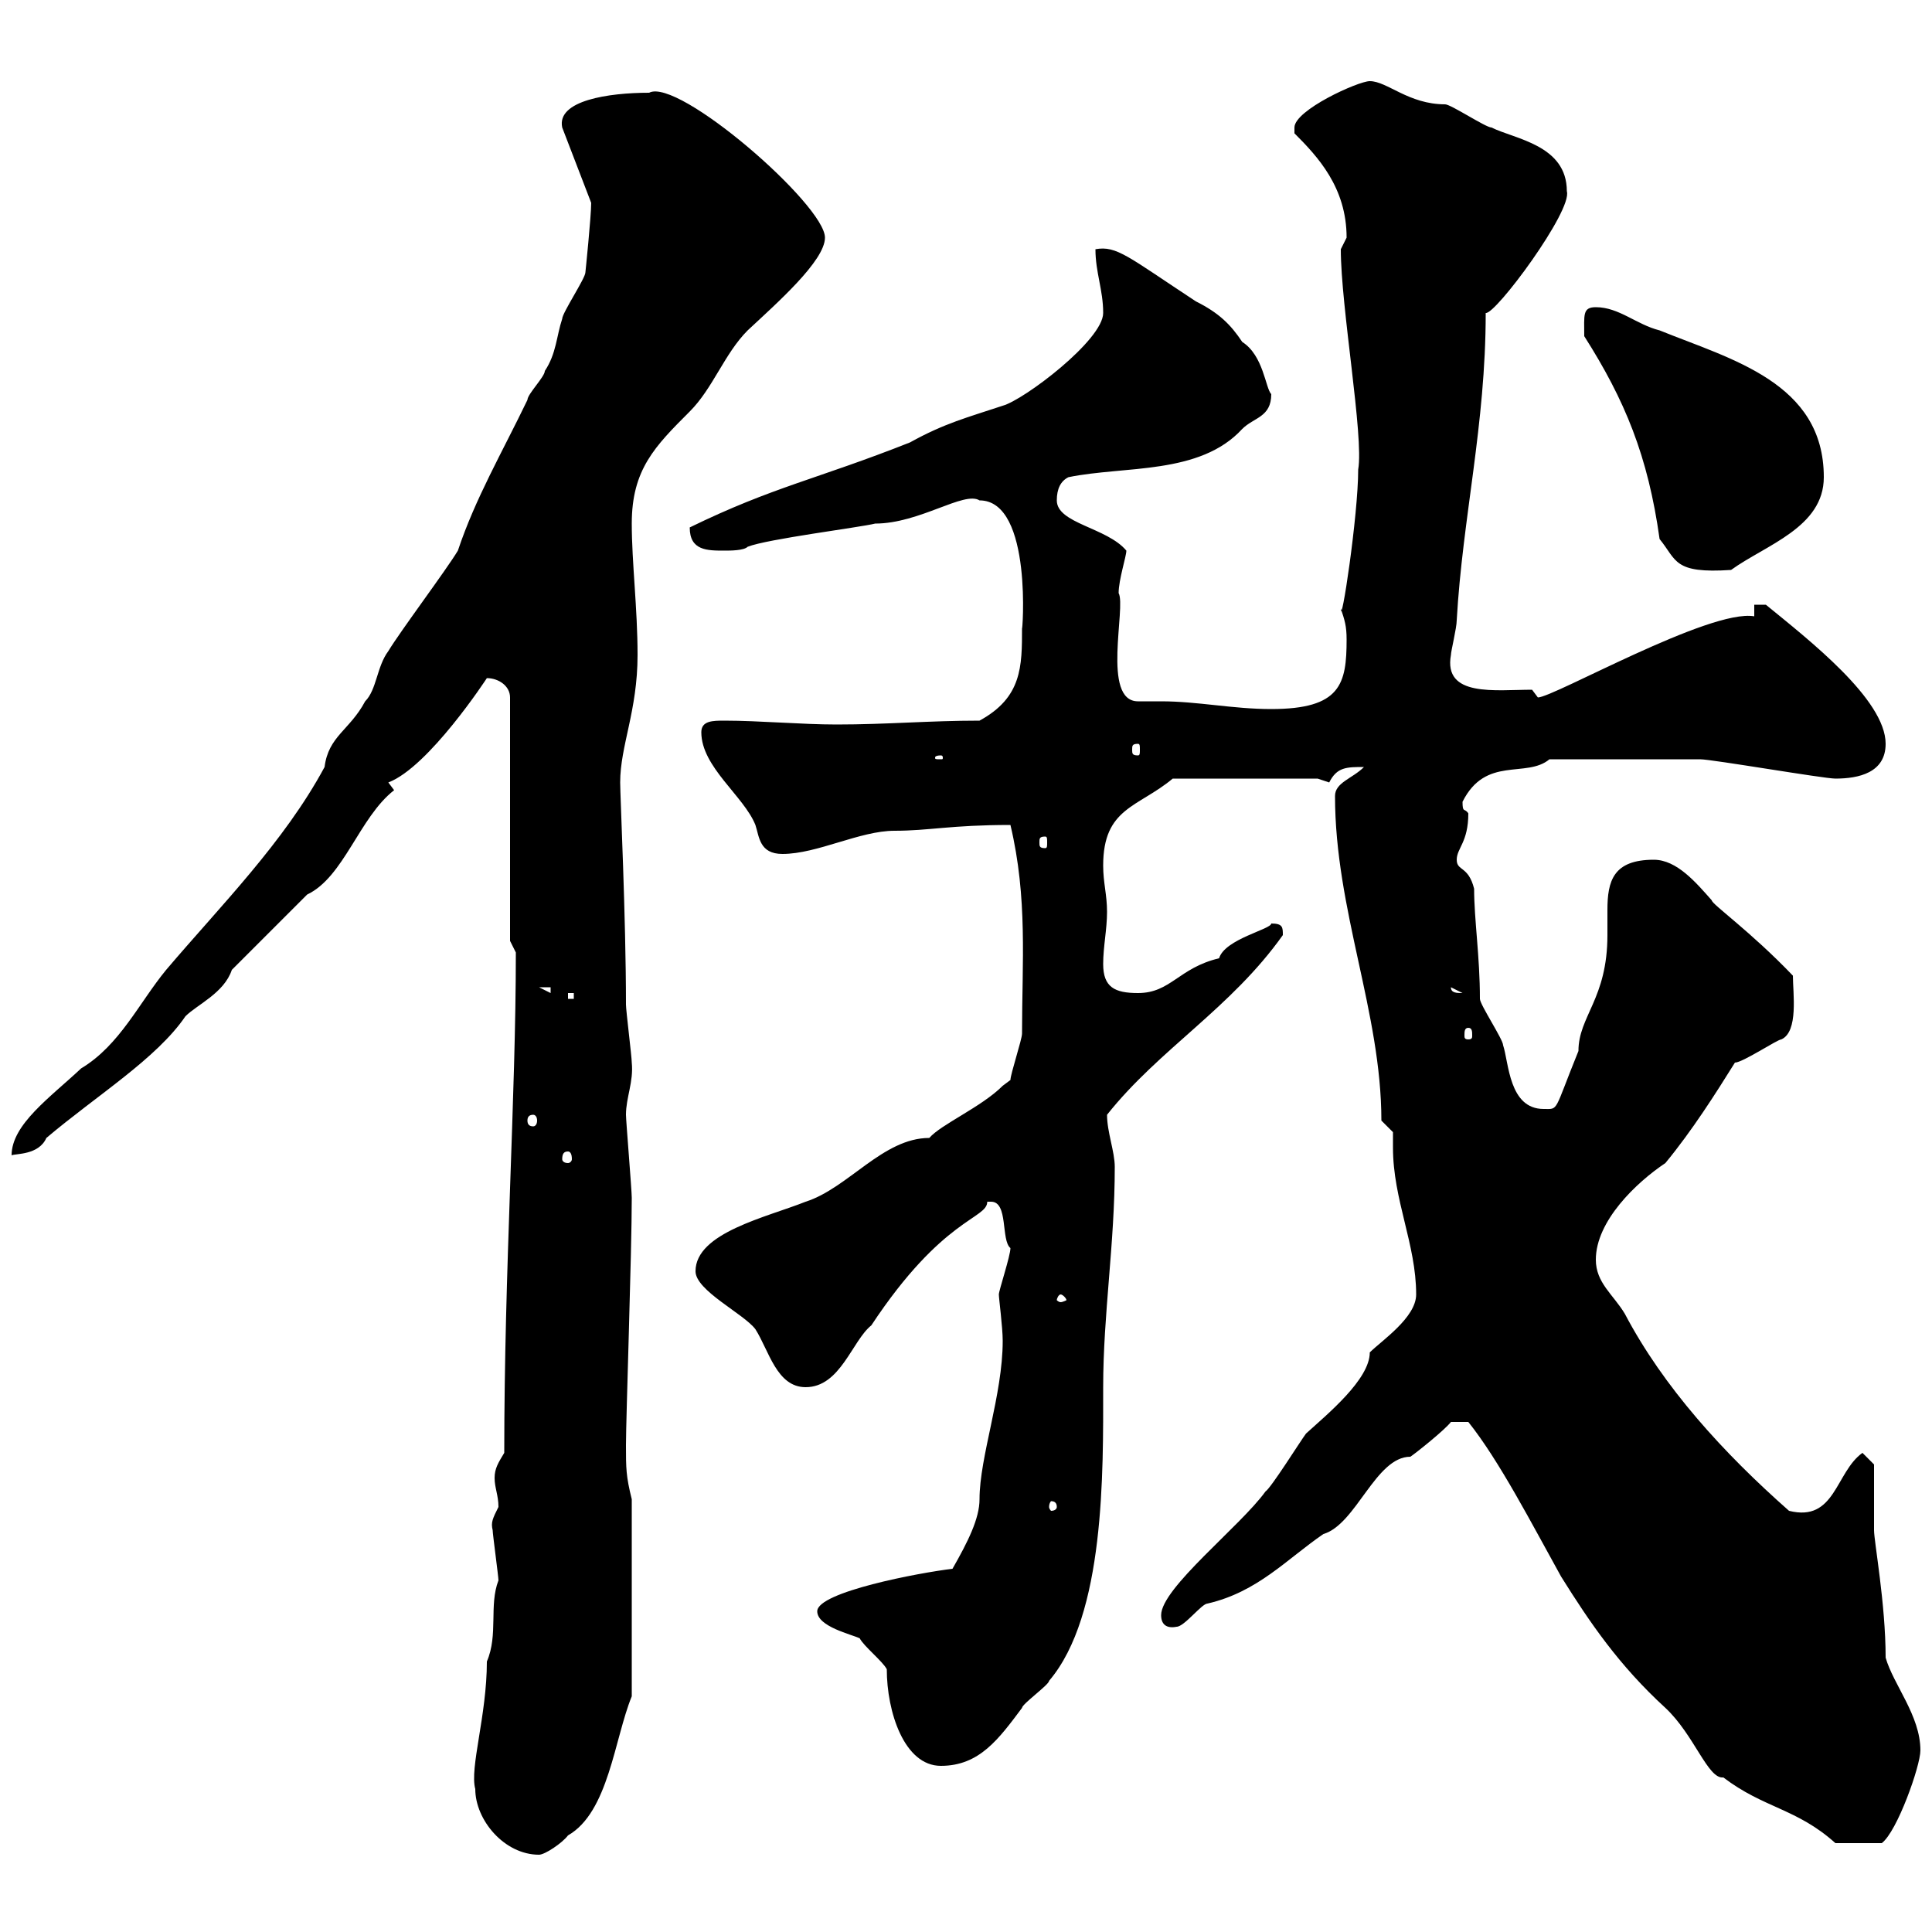 <svg xmlns="http://www.w3.org/2000/svg" xmlns:xlink="http://www.w3.org/1999/xlink" width="300" height="300"><path d="M73.80 277.80C73.80 282.60 78.30 288 83.70 288C84.60 288 87.30 286.20 88.20 285C94.50 281.40 95.40 270 98.10 263.40L98.10 232.80C97.20 229.20 97.20 228 97.20 224.40C97.20 220.20 98.10 194.40 98.10 186C98.10 184.80 97.20 174 97.20 173.10C97.20 170.40 98.40 168 98.10 165C98.10 164.10 97.20 156.90 97.20 156C97.20 142.50 96.30 123.60 96.30 121.50C96.30 115.80 99 110.40 99 101.70C99 94.50 98.10 87.30 98.10 81.30C98.10 72.90 101.70 69.30 107.10 63.90C110.70 60.30 112.50 54.90 116.10 51.30C120.60 47.10 128.10 40.50 128.10 36.90C128.10 31.80 105.30 12 100.80 14.40C94.50 14.40 86.40 15.60 87.30 19.80L91.80 31.50C91.80 33.60 90.90 42.30 90.90 42.30C90.90 43.20 87.30 48.60 87.30 49.50C86.40 52.20 86.40 54.90 84.60 57.60C84.60 58.50 81.90 61.20 81.90 62.10C78 70.20 73.80 77.40 71.10 85.50C69.30 88.50 62.10 98.10 60.30 101.10C58.50 103.50 58.50 107.10 56.70 108.90C54.30 113.40 51 114.30 50.40 119.10C44.10 130.80 34.20 140.70 25.80 150.60C21.60 155.70 18.60 162.30 12.60 165.90C7.80 170.40 1.80 174.60 1.80 179.40C2.40 179.10 6 179.40 7.20 176.70C15 170.10 24.30 164.40 28.80 157.80C30.60 156 34.80 154.20 36 150.60L47.70 138.90C53.40 136.20 55.80 126.90 61.20 122.70C61.20 122.70 60.30 121.50 60.30 121.50C66.60 119.10 75.60 105.30 75.60 105.30C77.40 105.30 79.20 106.50 79.20 108.30L79.20 146.10L80.10 147.90C80.10 170.40 78.30 197.10 78.30 225.60C77.40 227.10 76.80 228 76.80 229.50C76.80 231 77.40 232.20 77.40 234C76.50 235.80 76.20 236.40 76.50 237.60C76.50 238.20 77.40 244.80 77.40 245.40C75.90 249.30 77.40 253.80 75.60 258C75.60 266.40 72.90 274.50 73.80 277.80ZM225.30 220.80L228 220.80C232.80 226.80 237.90 236.70 242.40 244.80C246.90 252 251.40 258.60 258.60 265.20C263.10 269.40 265.20 276.30 267.60 276C273.90 280.80 279 280.80 285 286.20C286.20 286.20 288.60 286.20 292.20 286.20C294.60 284.40 298.20 274.20 298.20 271.80C298.20 266.40 294 261.60 292.80 257.40C292.80 249 291 239.40 291 237.60C291 235.80 291 229.20 291 227.40L289.20 225.60C285 228.60 285 236.40 277.80 234.60C267.60 225.60 258.30 215.40 252.30 204C250.50 201 247.80 199.20 247.80 195.60C247.80 189.60 254.10 183.60 258.60 180.60C262.80 175.50 266.40 169.80 269.40 165C270.60 165 276 161.40 276.60 161.40C279.30 160.20 278.40 154.20 278.40 151.50C271.80 144.60 265.80 140.40 265.80 139.80C263.40 137.10 260.40 133.50 256.80 133.50C250.50 133.50 249.60 136.80 249.60 141.30C249.60 142.80 249.60 144 249.60 145.20C249.60 155.10 245.10 157.80 245.10 163.20C241.20 172.80 242.10 172.20 239.70 172.20C234.30 172.20 234.30 165 233.40 162.30C233.40 161.40 229.80 156 229.80 155.10C229.80 148.50 228.90 142.80 228.90 138C228 134.40 226.20 135.30 226.20 133.50C226.20 131.70 228 130.80 228 126.30C227.40 125.40 227.10 126.30 227.10 124.50C230.70 117.30 237 120.90 240.60 117.90C249.30 117.90 259.20 117.90 264 117.90C265.80 117.90 283.20 120.90 285 120.90C288.60 120.90 292.80 120 292.80 115.50C292.80 108.60 280.80 99.30 274.20 93.90L272.40 93.90L272.40 95.70C265.50 94.50 241.20 108.30 238.80 108.30L237.90 107.10C232.20 107.10 224.10 108.30 225.30 101.70C225.30 101.10 226.20 97.50 226.20 96.30C227.10 80.40 230.70 66 230.70 48.60C232.20 48.90 244.20 32.70 243.30 29.70C243.30 22.50 235.20 21.60 231.60 19.80C230.70 19.80 225.30 16.20 224.40 16.20C218.70 16.20 215.40 12.60 212.70 12.60C210.90 12.60 201 17.10 201 19.80C201 19.80 201 20.70 201 20.70C204.60 24.30 209.10 29.10 209.10 36.90C209.10 36.90 208.20 38.70 208.20 38.70C208.20 47.70 211.80 67.80 210.90 72.90C210.90 80.10 208.20 97.80 208.20 94.50C208.80 96.30 209.10 97.20 209.10 99.30C209.10 106.20 208.20 110.10 197.40 110.10C191.40 110.10 186 108.90 180.30 108.90C178.80 108.90 177.60 108.90 176.70 108.90C171 108.90 174.90 94.20 173.70 92.10C173.70 90 174.90 86.40 174.90 85.50C171.90 81.90 164.10 81.30 164.10 77.70C164.10 75.90 164.70 74.70 165.90 74.10C174.60 72.30 186.30 73.80 192.90 66.60C194.70 64.80 197.40 64.80 197.40 61.20C196.50 60.30 196.20 55.20 192.90 53.10C191.10 50.40 189.30 48.60 185.70 46.80C175.20 39.90 173.40 38.10 170.10 38.70C170.10 42.30 171.30 45 171.30 48.60C171.30 52.80 159 62.10 155.70 63C150.30 64.80 146.70 65.70 141.30 68.70C126.90 74.40 120 75.60 107.10 81.90C107.10 85.50 109.80 85.50 112.50 85.50C113.40 85.50 115.50 85.50 116.10 84.90C119.10 83.70 133.50 81.90 135.90 81.30C142.80 81.30 149.70 76.20 152.10 77.70C160.50 77.70 158.70 99 158.70 97.50C158.70 103.50 158.70 108.30 152.10 111.90C144.30 111.90 137.70 112.50 129.90 112.50C124.50 112.50 117.90 111.90 112.50 111.90C110.70 111.90 108.90 111.90 108.90 113.70C108.90 119.10 115.50 123.60 117.30 128.10C117.90 129.90 117.90 132.60 121.50 132.60C126.90 132.60 133.50 129 138.90 129C144.30 129 147.60 128.10 156.90 128.10C159.60 139.50 158.70 149.40 158.70 160.50C158.70 161.40 156.90 166.80 156.90 167.70C156.90 167.70 155.70 168.60 155.70 168.60C152.40 171.90 146.10 174.60 144.30 176.70C137.10 176.70 131.70 184.50 125.10 186.60C119.10 189 108 191.40 108 197.40C108 200.40 115.50 204 117.30 206.40C119.40 209.70 120.60 215.40 125.10 215.40C130.50 215.40 132.30 208.20 135.30 205.80C146.40 189 153.30 189.30 153.30 186.60C153.30 186.60 153.60 186.60 153.90 186.60C156.60 186.60 155.40 192.60 156.90 193.80C156.90 195 155.10 200.40 155.10 201C155.10 201.60 155.70 206.10 155.70 208.20C155.70 216.60 152.10 226.20 152.10 232.80C152.10 235.80 150.30 239.40 147.90 243.60C142.80 244.20 126.90 247.20 126.90 250.20C126.90 252.60 132.30 253.80 133.50 254.40C134.10 255.60 137.10 258 137.70 259.20C137.70 265.80 140.40 274.20 146.10 274.20C152.10 274.20 155.10 270 158.70 265.20C158.70 264.60 162.90 261.60 162.90 261C171.60 250.80 171.30 228.60 171.30 215.40C171.30 204 173.10 193.20 173.10 181.20C173.10 178.80 171.90 175.80 171.90 173.10C180 162.90 191.10 156.60 199.20 145.20C199.20 144 199.20 143.40 197.40 143.40C197.40 144.30 190.20 145.80 189.30 148.80C183 150.30 181.80 154.20 176.70 154.20C173.10 154.20 171.30 153.30 171.30 149.70C171.30 147 171.90 144.30 171.90 141.60C171.90 138.90 171.30 137.10 171.30 134.40C171.30 125.40 176.70 125.40 182.10 120.90L204.60 120.90L206.40 121.50C207.60 119.10 209.10 119.10 211.80 119.10C210 120.90 207.30 121.50 207.30 123.60C207.30 141.30 214.50 157.20 214.50 174C214.50 174 216.30 175.80 216.30 175.80C216.30 176.70 216.30 177.30 216.30 178.20C216.30 186.30 219.90 193.20 219.90 201C219.90 204.60 214.50 208.20 212.70 210C212.70 214.20 206.10 219.60 202.80 222.60C201.90 223.80 197.40 231 196.50 231.60C192.60 237 180.30 246.60 180.30 250.80C180.30 252.30 181.20 252.90 182.70 252.60C183.90 252.60 186.60 249 187.50 249C195.30 247.20 199.80 242.10 205.50 238.20C210.60 236.70 213.60 226.20 219 226.20C219.90 225.60 224.40 222 225.30 220.80ZM164.10 234C164.10 234.30 163.80 234.60 163.20 234.60C163.20 234.60 162.90 234.30 162.90 234C162.90 233.40 163.20 233.10 163.20 233.10C163.80 233.10 164.10 233.40 164.10 234ZM164.70 201C165 201 165.60 201.60 165.60 201.90C165.60 201.90 165 202.20 164.70 202.20C164.40 202.20 164.10 201.90 164.10 201.90C164.10 201.60 164.40 201 164.70 201ZM88.20 178.80C88.50 178.80 88.80 179.10 88.80 180C88.80 180.30 88.50 180.60 88.20 180.60C87.60 180.60 87.30 180.30 87.30 180C87.30 179.10 87.60 178.80 88.20 178.80ZM82.80 173.10C83.10 173.10 83.40 173.40 83.40 174C83.40 174.60 83.10 174.90 82.80 174.90C82.20 174.90 81.90 174.60 81.90 174C81.90 173.40 82.20 173.10 82.80 173.10ZM228 159.60C228.60 159.60 228.60 160.20 228.60 160.80C228.60 161.10 228.60 161.40 228 161.40C227.40 161.40 227.40 161.10 227.40 160.80C227.40 160.20 227.40 159.60 228 159.60ZM88.20 154.20L89.10 154.20L89.10 155.10L88.20 155.10ZM83.70 153.30L85.50 153.30L85.50 154.20ZM225.30 153.30L227.10 154.20L227.10 154.20C226.20 154.20 225.30 154.20 225.30 153.30ZM162.30 129.90C162.60 129.90 162.60 130.20 162.60 130.80C162.60 131.40 162.60 131.70 162.30 131.70C161.40 131.70 161.40 131.40 161.40 130.80C161.40 130.20 161.40 129.90 162.30 129.90ZM146.10 117.30C146.40 117.30 146.40 117.60 146.40 117.60C146.40 117.90 146.40 117.90 146.10 117.90C145.20 117.90 145.20 117.90 145.20 117.60C145.20 117.60 145.20 117.30 146.10 117.30ZM176.70 115.50C177 115.50 177 115.80 177 116.40C177 117 177 117.30 176.70 117.30C175.80 117.30 175.80 117 175.80 116.40C175.80 115.80 175.80 115.50 176.70 115.50ZM246 52.20C252.30 62.10 255.90 70.80 257.70 83.70C260.40 87 259.80 89.10 268.80 88.50C274.20 84.60 283.20 81.90 283.20 74.10C283.20 59.40 268.80 55.80 257.70 51.30C254.10 50.40 251.40 47.70 247.80 47.70C245.70 47.70 246 48.90 246 52.20Z"/></svg>